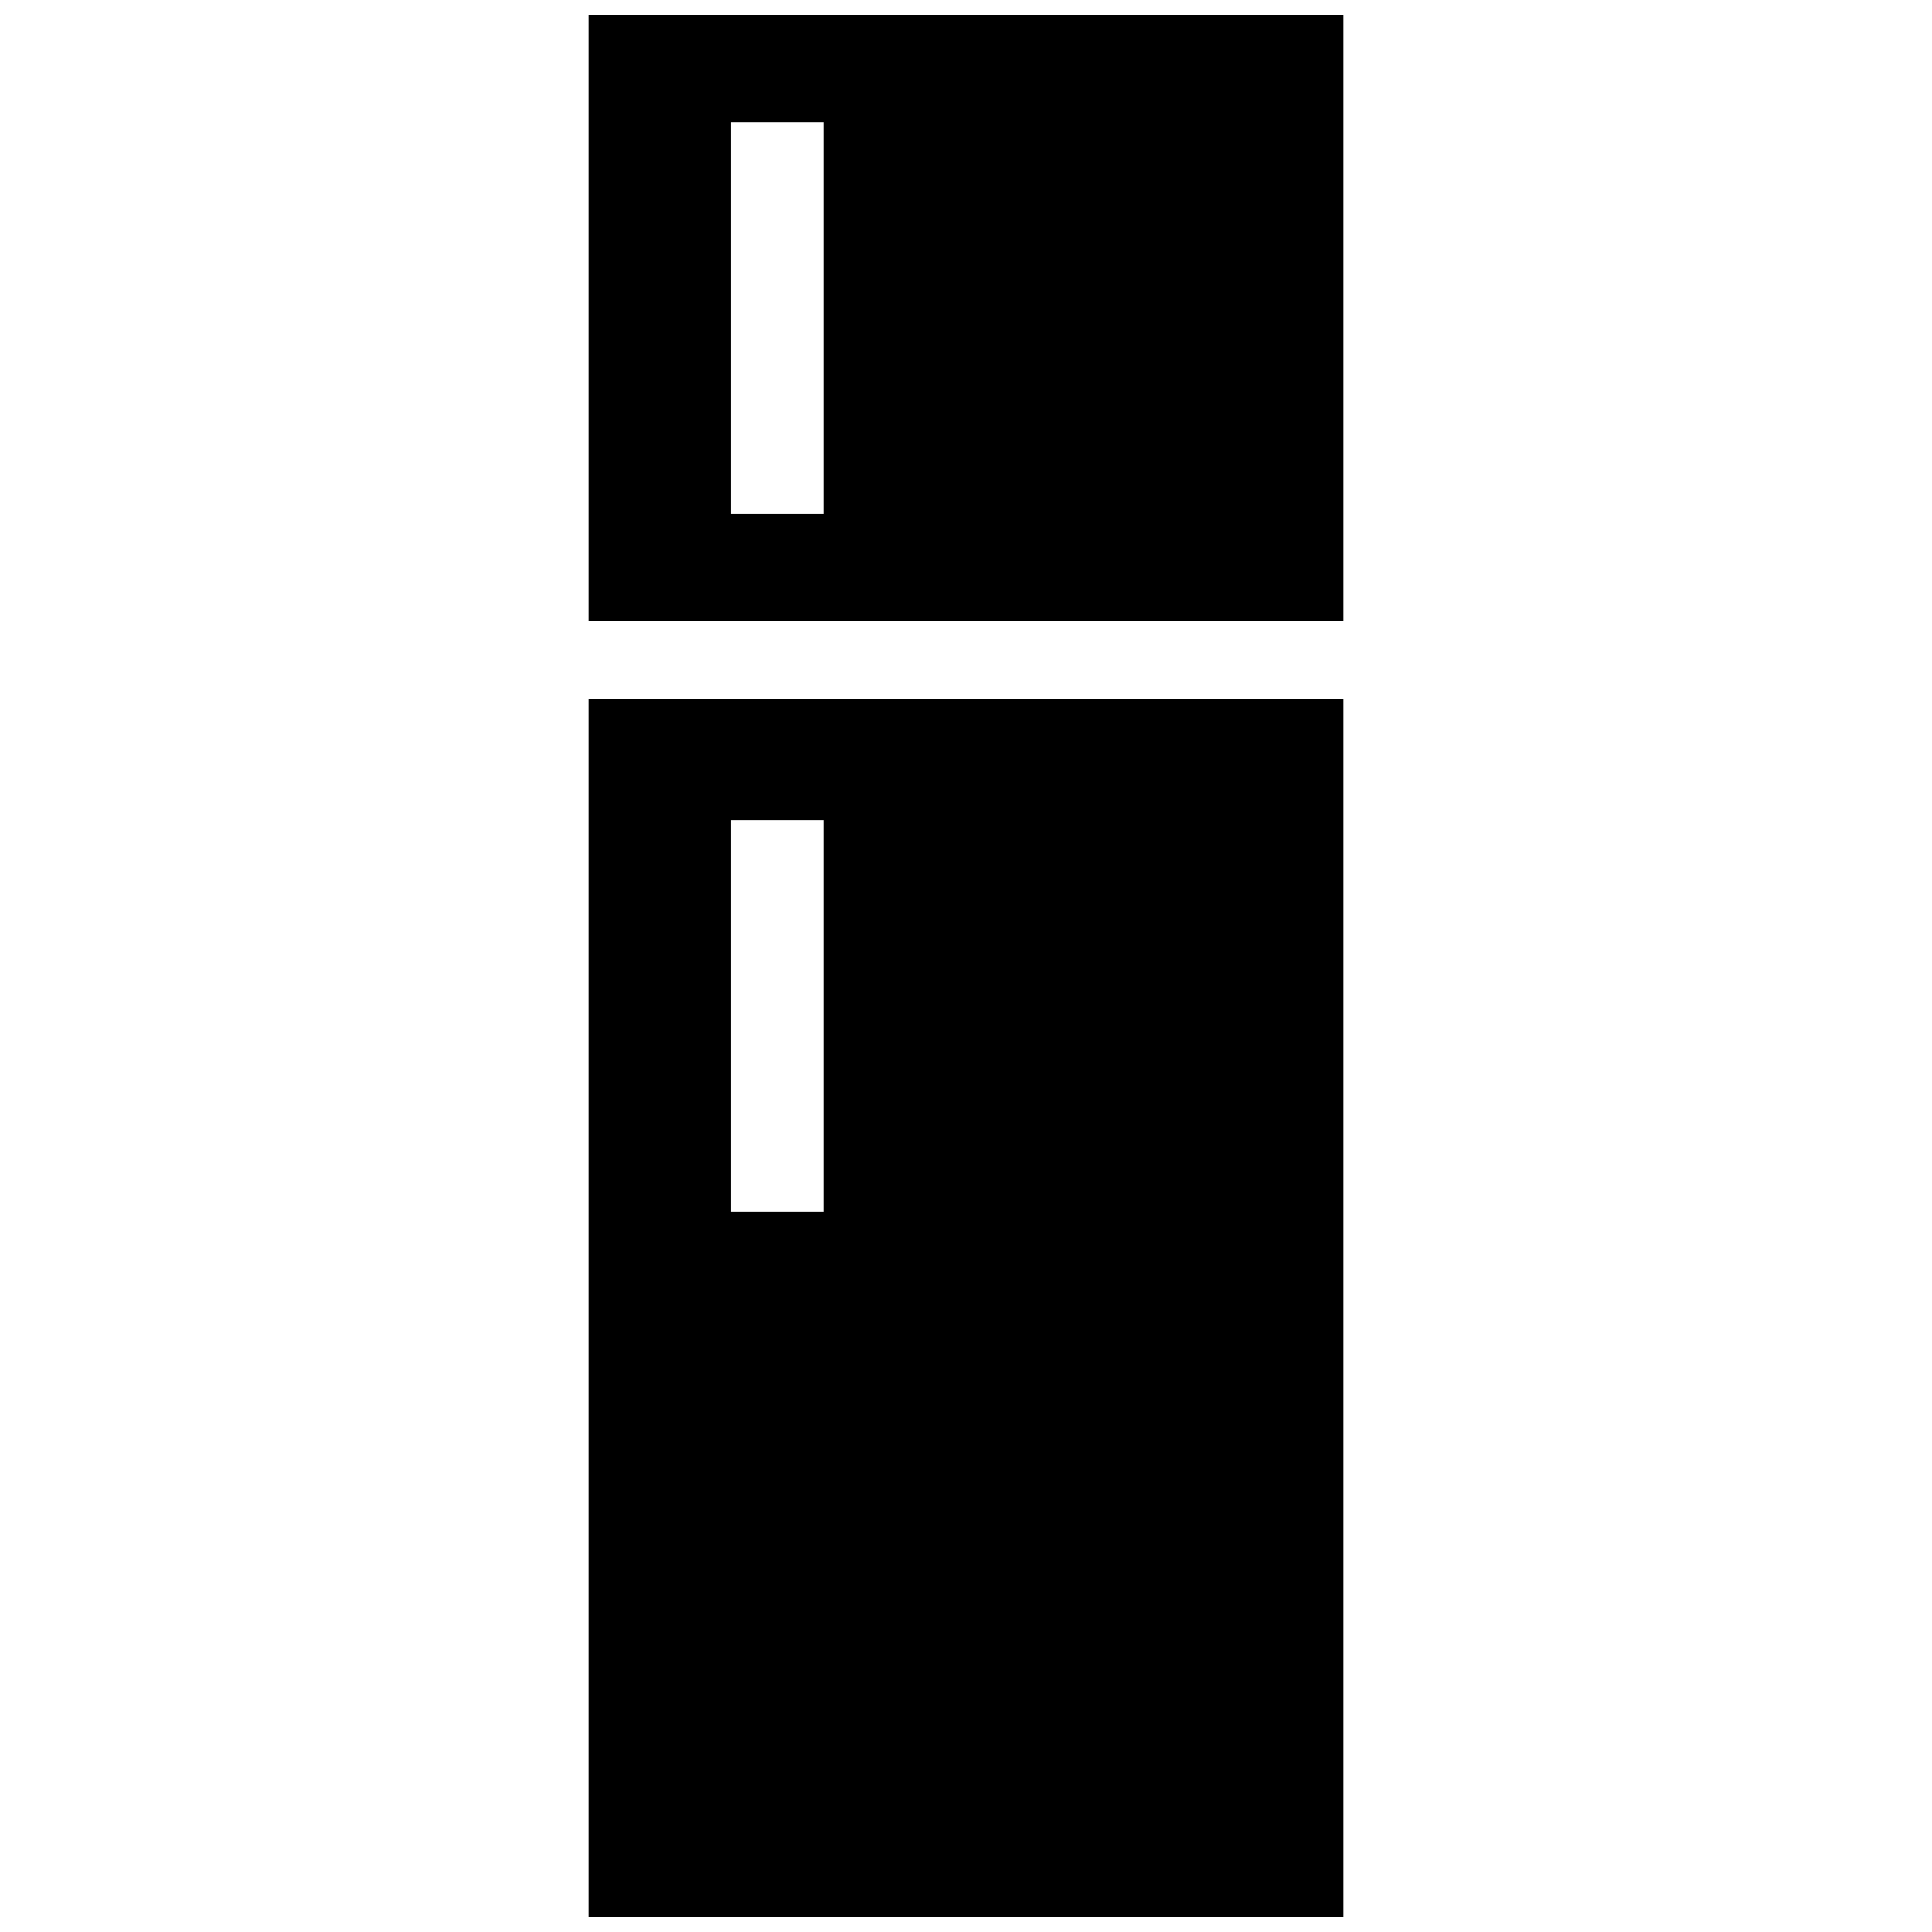 <?xml version="1.0" encoding="UTF-8"?>
<!-- Uploaded to: SVG Repo, www.svgrepo.com, Generator: SVG Repo Mixer Tools -->
<svg width="800px" height="800px" version="1.1" viewBox="144 144 512 512" xmlns="http://www.w3.org/2000/svg">
 <defs>
  <clipPath id="b">
   <path d="m299 329h202v322.9h-202z"/>
  </clipPath>
  <clipPath id="a">
   <path d="m299 148.09h202v160.91h-202z"/>
  </clipPath>
 </defs>
 <g>
  <g clip-path="url(#b)">
   <path d="m299.99 329.24h200.02v322.66h-200.02zm37.738 32.078h24.531v103.78h-24.531z" fill-rule="evenodd"/>
  </g>
  <g clip-path="url(#a)">
   <path d="m299.99 148.09h200.02v160.39h-200.02zm37.738 28.305h24.531v103.78h-24.531z" fill-rule="evenodd"/>
  </g>
 </g>
</svg>